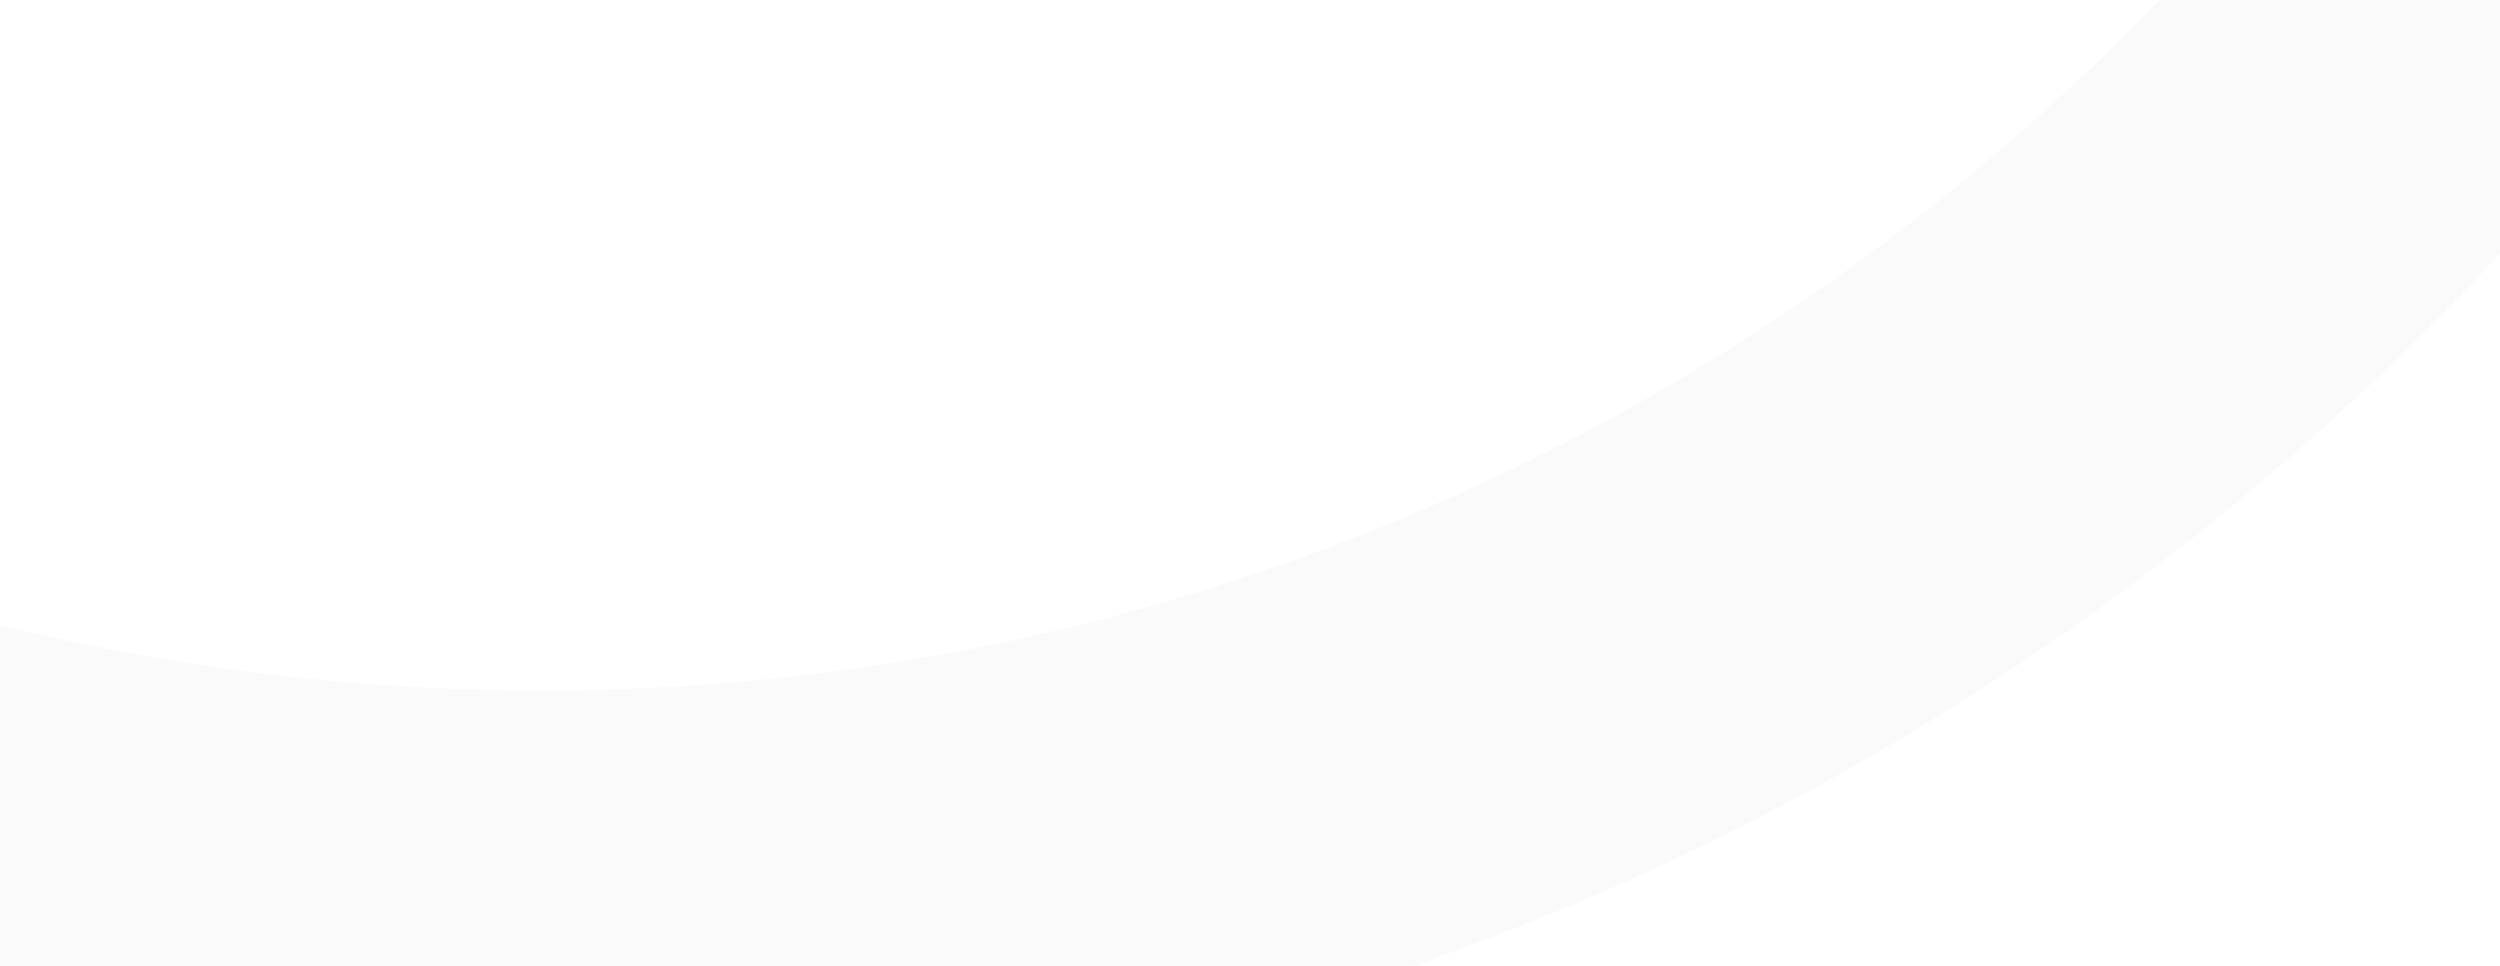 <svg width="1512" height="584" viewBox="0 0 1512 584" fill="none" xmlns="http://www.w3.org/2000/svg">
<path opacity="0.02" d="M326 -2557C-564.542 -2557 -1289 -1832.35 -1289 -941.74C-1289 -51.132 -564.542 673 326 673C1216.54 673 1941 -51.341 1941 -941.74C1941 -1832.14 1216.54 -2557 326 -2557ZM326 417.559C-423.777 417.559 -1033.83 -192.188 -1033.83 -941.844C-1033.83 -1691.5 -423.777 -2301.87 326 -2301.87C1075.78 -2301.87 1685.83 -1691.71 1685.83 -941.74C1685.83 -191.771 1075.78 417.663 326 417.663" fill="currentColor"/>
</svg>
